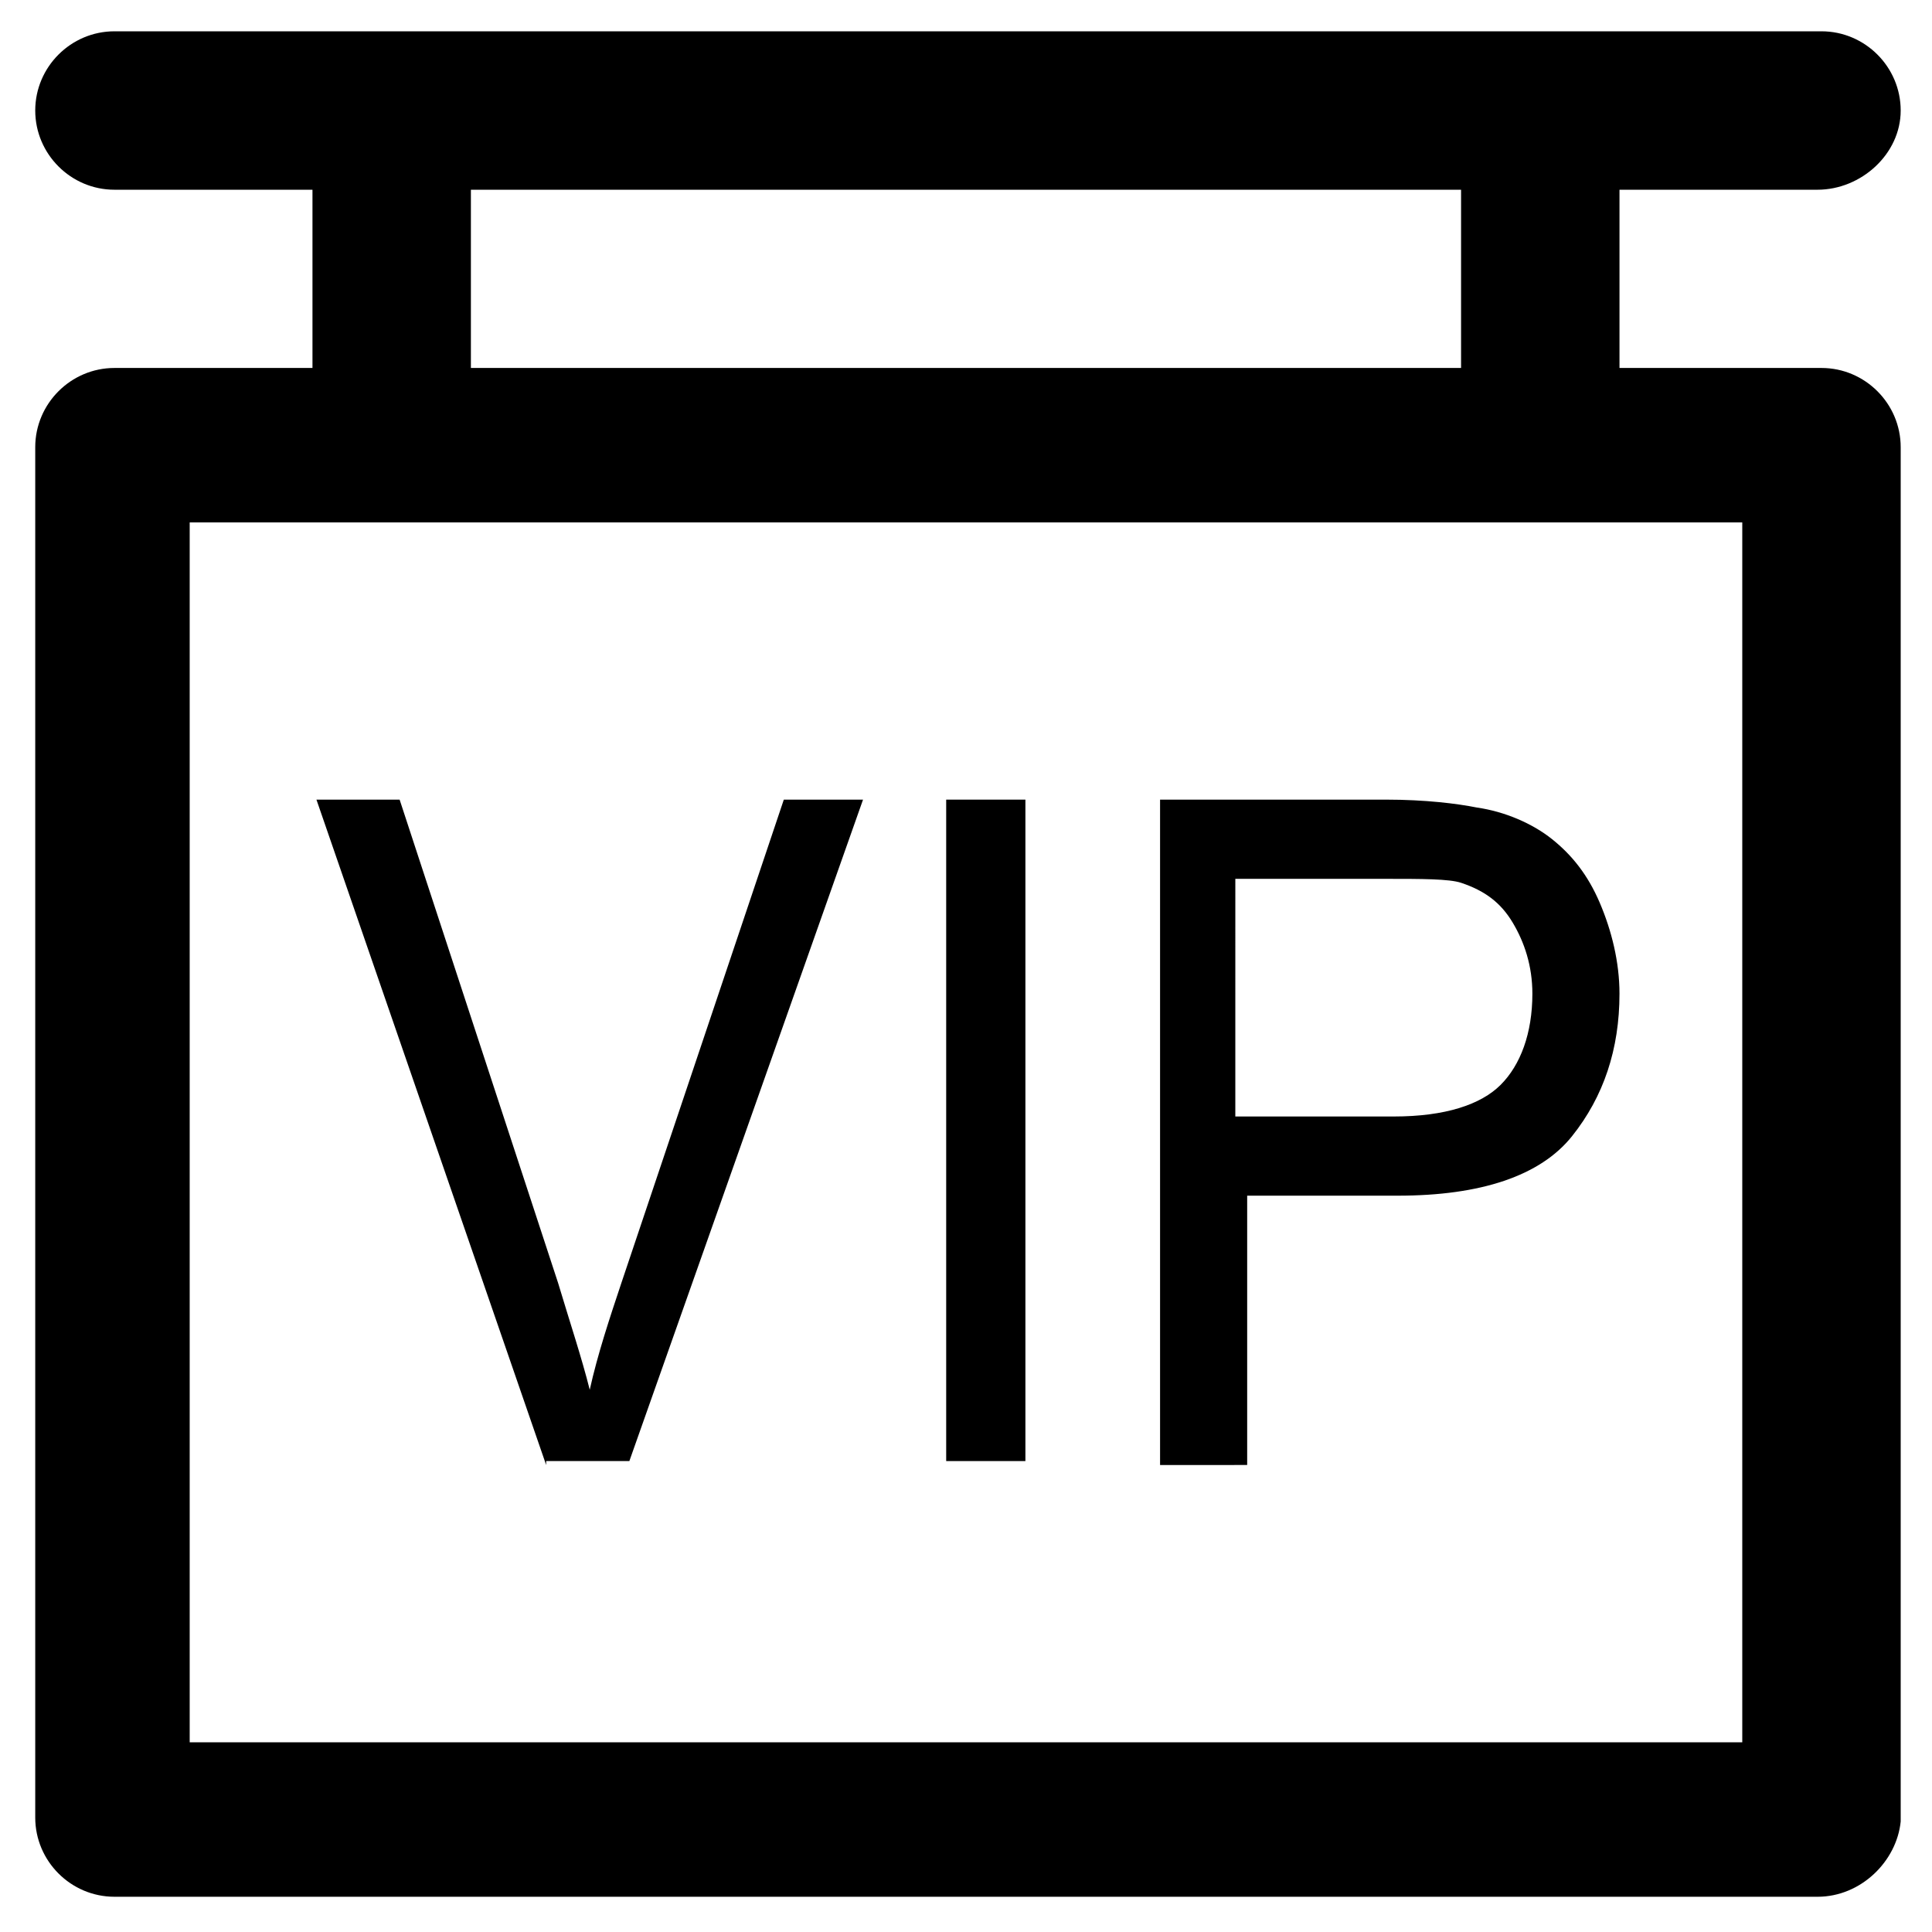 <?xml version="1.0" encoding="UTF-8"?>
<!-- The Best Svg Icon site in the world: iconSvg.co, Visit us! https://iconsvg.co -->
<svg fill="#000000" width="800px" height="800px" version="1.1" viewBox="144 144 512 512" xmlns="http://www.w3.org/2000/svg">
 <g>
  <path d="m625.66 646.66h-451.33c-11.547 0-20.992-9.445-20.992-20.992v-363.16c0-11.547 9.445-20.992 20.992-20.992h452.38c11.547 0 20.992 9.445 20.992 20.992v364.21c-1.047 10.496-10.496 19.945-22.039 19.945zm-431.39-40.934h411.45v-323.28h-411.45z"/>
  <path d="m625.66 194.28h-451.33c-11.547 0-20.992-9.445-20.992-20.992s9.445-20.992 20.992-20.992h452.38c11.547 0 20.992 9.445 20.992 20.992 0 11.543-10.496 20.992-22.039 20.992z"/>
  <path d="m552.19 282.44c-11.547 0-20.992-9.445-20.992-20.992v-87.117c0-11.547 9.445-20.992 20.992-20.992s20.992 9.445 20.992 20.992v88.168c0 10.496-9.445 19.941-20.992 19.941z"/>
  <path d="m247.8 282.44c-11.547 0-20.992-9.445-20.992-20.992v-87.117c0-11.547 9.445-20.992 20.992-20.992 11.547 0 20.992 9.445 20.992 20.992v88.168c0 10.496-9.445 19.941-20.992 19.941z"/>
  <path d="m288.74 532.25-60.879-176.34h22.043l41.984 128.05c3.148 10.496 6.297 19.941 8.398 28.34 2.098-9.445 5.246-18.895 8.398-28.34l43.035-128.05h20.992l-61.926 175.29h-22.047z"/>
  <path d="m394.75 532.25v-176.34h20.992v175.29h-20.992z"/>
  <path d="m451.43 532.25v-176.34h59.828c10.496 0 18.895 1.051 24.141 2.098 7.348 1.051 14.695 4.199 19.941 8.398 5.246 4.199 9.445 9.445 12.594 16.793 3.148 7.348 5.246 15.742 5.246 24.141 0 14.695-4.199 27.289-12.594 37.785-8.398 10.496-24.141 15.742-46.184 15.742h-39.887v71.371zm20.992-92.367h40.934c13.645 0 23.09-3.148 28.34-8.398 5.246-5.246 8.398-13.645 8.398-24.141 0-7.348-2.098-13.645-5.246-18.895-3.148-5.246-7.348-8.398-13.645-10.496-3.148-1.051-10.496-1.051-19.941-1.051h-39.887l-0.004 62.98z"/>
 </g>
</svg>
